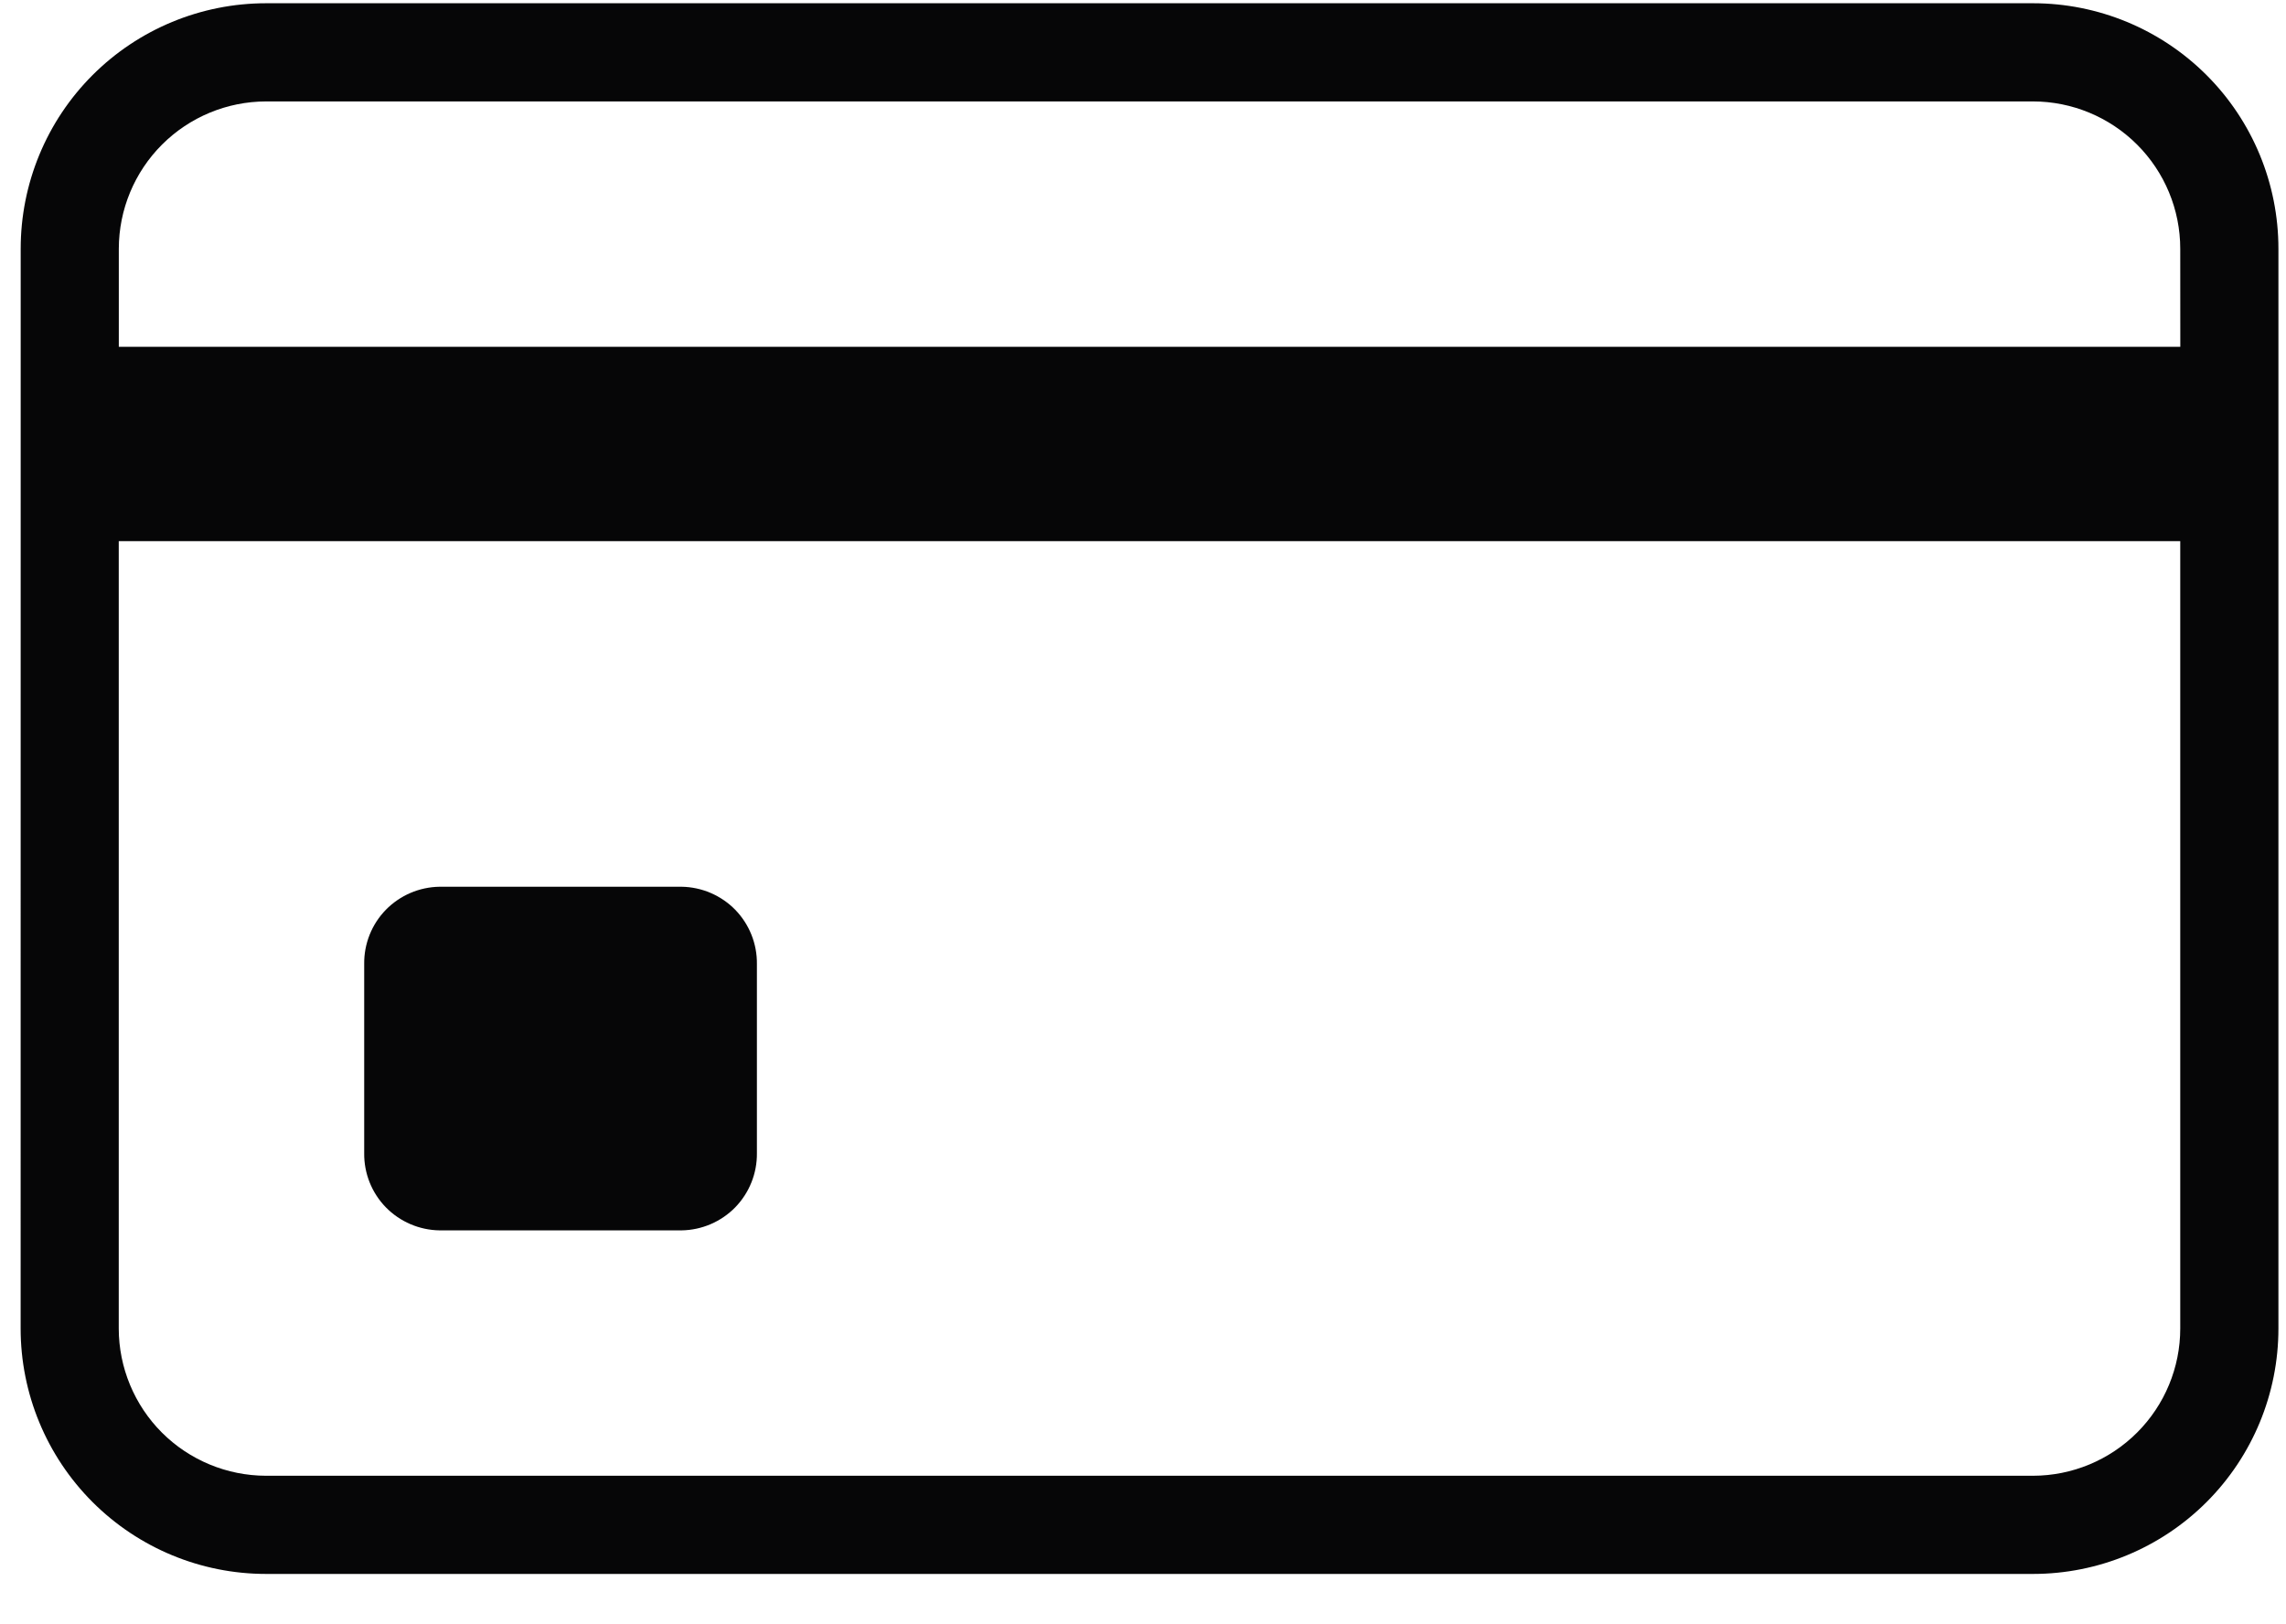 <?xml version="1.0" encoding="UTF-8"?>
<svg xmlns="http://www.w3.org/2000/svg" width="38" height="27" viewBox="0 0 38 27" fill="none">
  <path id="Vector" d="M33.796 0.054H4.423C3.341 0.054 2.303 0.484 1.538 1.249C0.773 2.014 0.344 3.052 0.344 4.134L0.343 22.084C0.343 23.165 0.773 24.203 1.538 24.968C2.303 25.733 3.34 26.163 4.422 26.163H33.796C34.877 26.163 35.915 25.733 36.68 24.968C37.445 24.203 37.874 23.165 37.874 22.084V4.134C37.874 3.052 37.445 2.014 36.68 1.249C35.915 0.484 34.877 0.054 33.796 0.054ZM4.423 1.686H33.796C34.444 1.687 35.066 1.945 35.525 2.404C35.984 2.863 36.242 3.485 36.242 4.134L36.243 5.765H1.975L1.975 4.134C1.976 3.485 2.234 2.863 2.693 2.404C3.152 1.945 3.774 1.687 4.423 1.686ZM33.796 24.531H4.422C3.773 24.53 3.151 24.272 2.692 23.814C2.233 23.355 1.975 22.732 1.974 22.084V8.995H36.242V22.084C36.242 22.732 35.984 23.354 35.525 23.813C35.066 24.272 34.444 24.53 33.796 24.531ZM12.582 16.024V19.168C12.586 19.504 12.456 19.828 12.222 20.069C11.987 20.309 11.666 20.447 11.33 20.452H7.306C6.97 20.447 6.649 20.309 6.414 20.069C6.179 19.828 6.05 19.504 6.054 19.168V16.024C6.05 15.688 6.179 15.364 6.414 15.123C6.649 14.883 6.97 14.745 7.306 14.74H11.33C11.666 14.745 11.987 14.883 12.222 15.123C12.456 15.364 12.586 15.688 12.582 16.024Z" fill="#060607"></path>
</svg>
